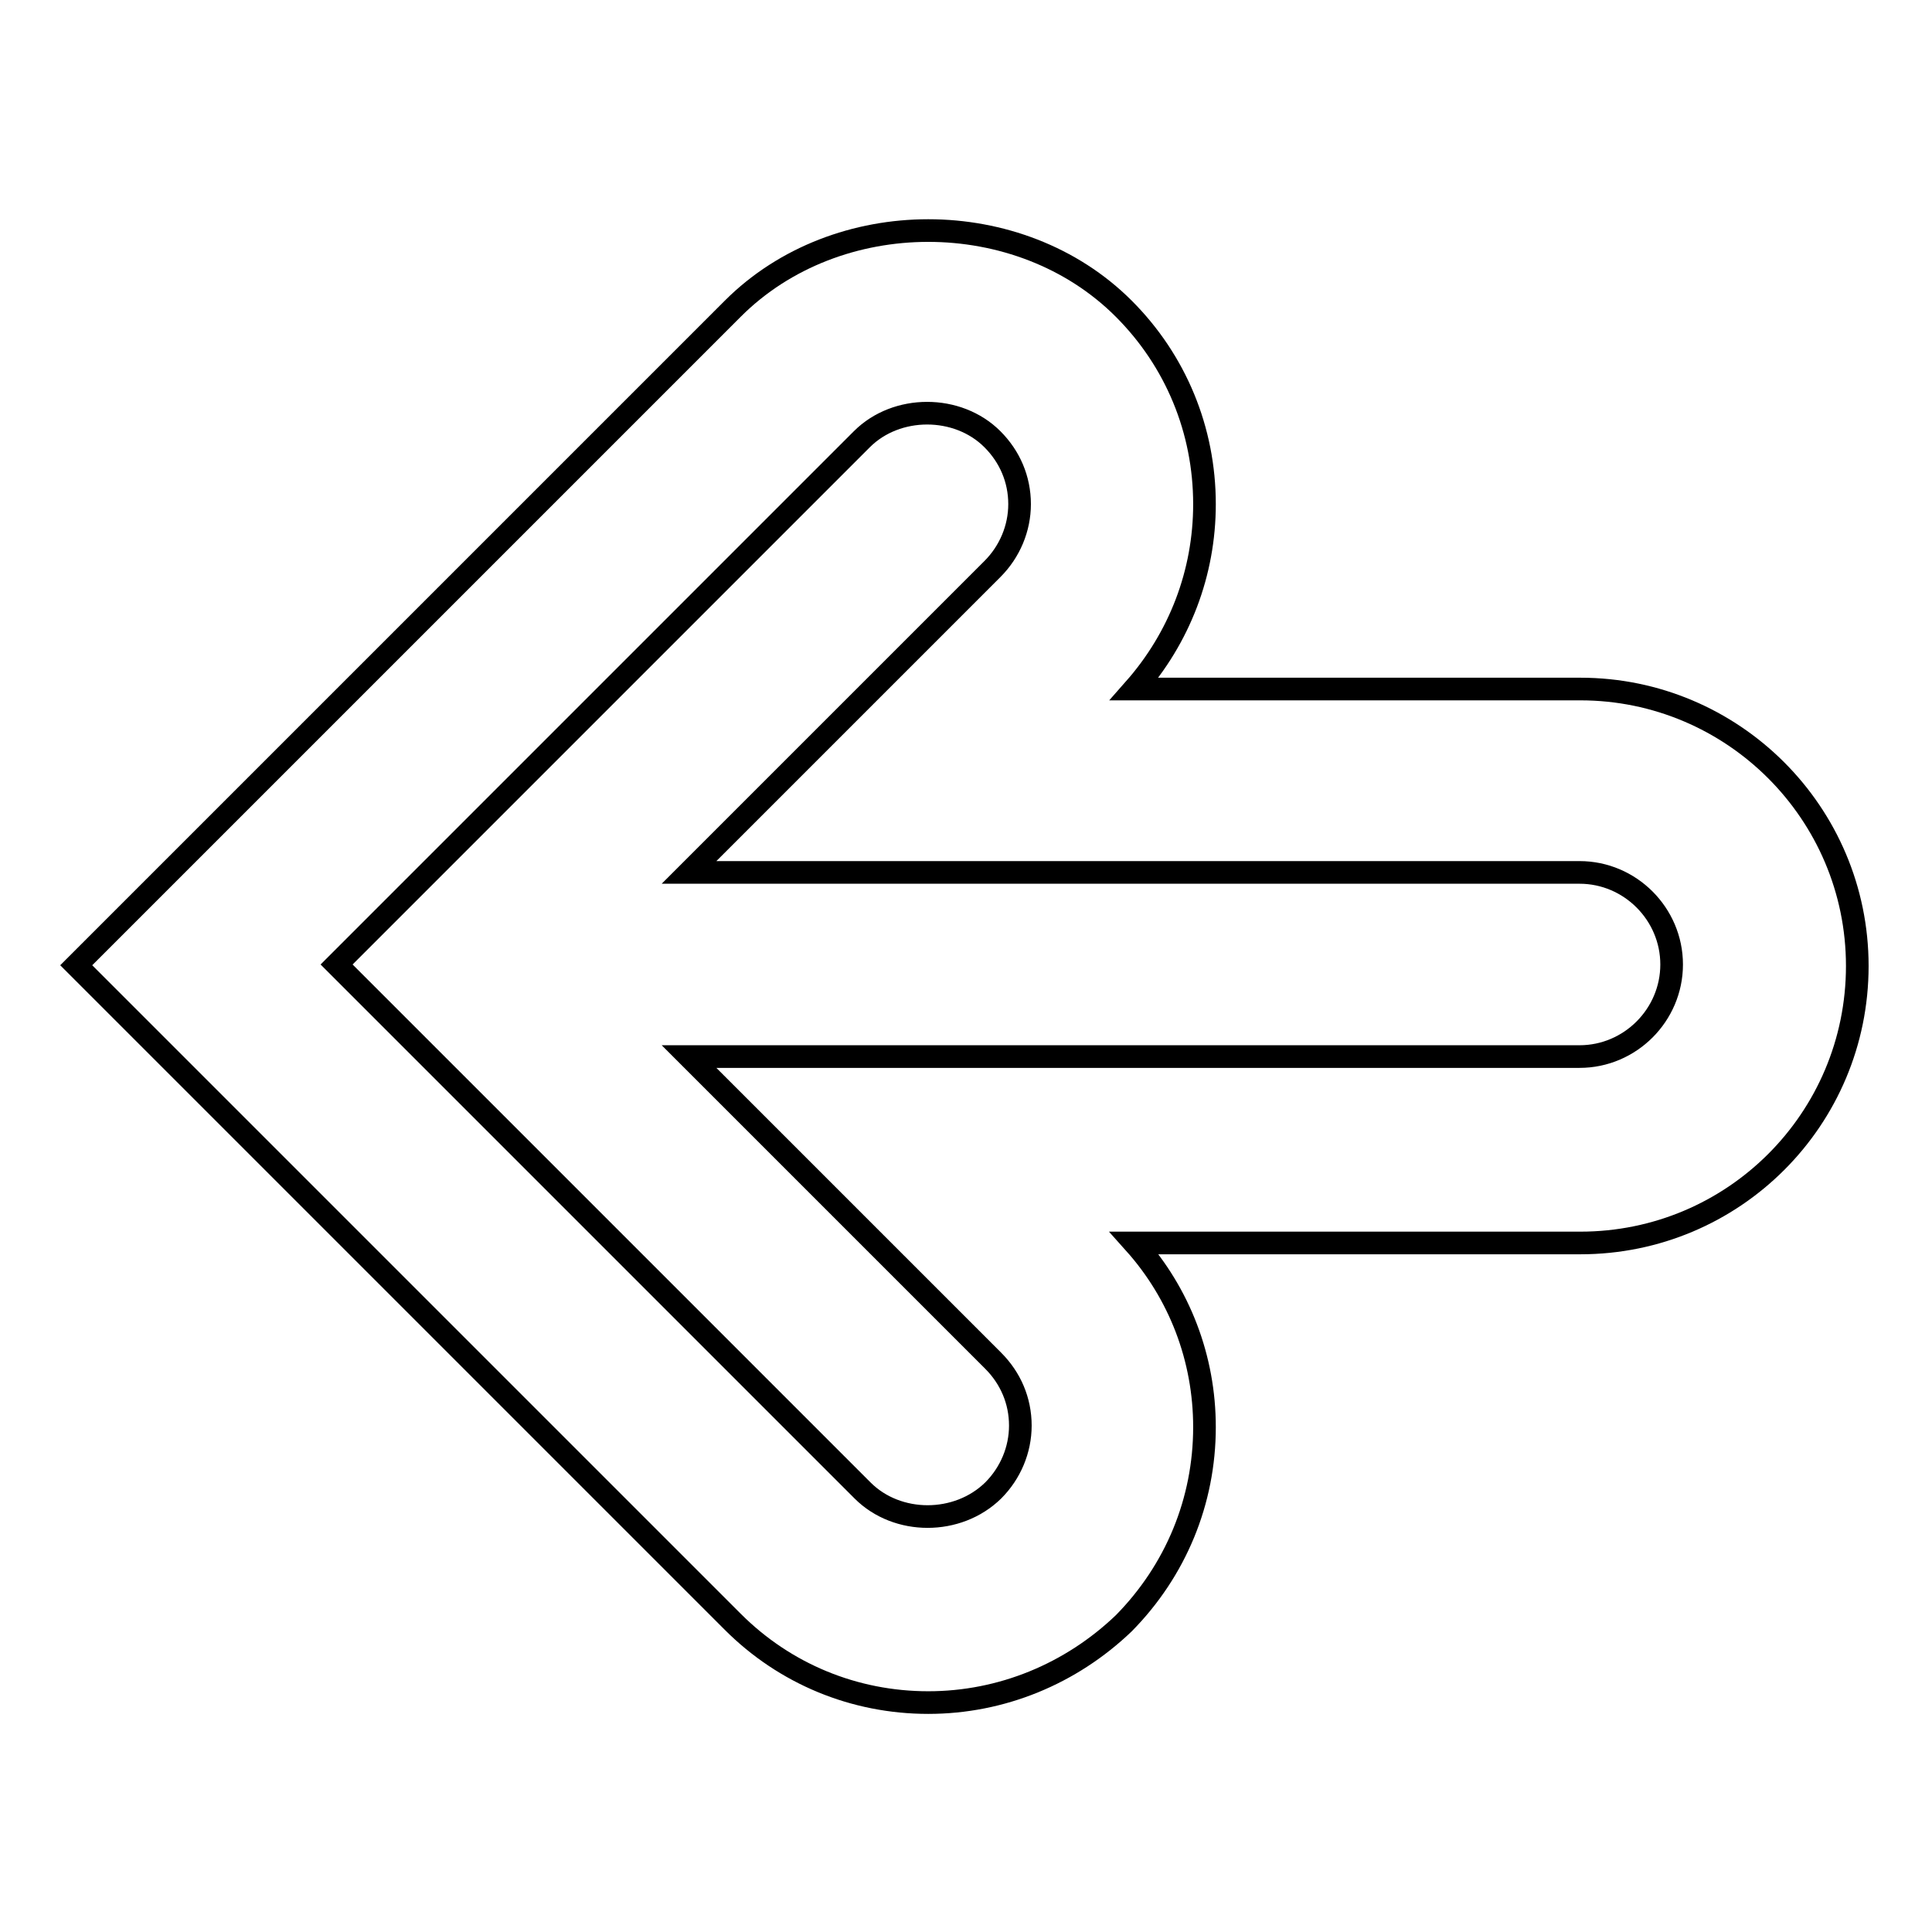 <?xml version="1.0" encoding="utf-8"?>
<!-- Svg Vector Icons : http://www.onlinewebfonts.com/icon -->
<!DOCTYPE svg PUBLIC "-//W3C//DTD SVG 1.1//EN" "http://www.w3.org/Graphics/SVG/1.1/DTD/svg11.dtd">
<svg version="1.1" xmlns="http://www.w3.org/2000/svg" xmlns:xlink="http://www.w3.org/1999/xlink" x="0px" y="0px" viewBox="0 0 256 256" enable-background="new 0 0 256 256" xml:space="preserve">
<g><g><path stroke-width="3" fill-opacity="0" stroke="#000000"  d="M123,225.6c-9.8,0-19-3.8-25.9-10.7l-87-87l87-87c13.8-13.8,38-13.8,51.8,0c6.9,6.9,10.7,16.1,10.7,25.9c0,9.1-3.3,17.7-9.3,24.5h59.1c20.2,0,36.7,16.4,36.7,36.7s-16.4,36.7-36.7,36.7h-59.1c6,6.7,9.3,15.3,9.3,24.4c0,9.8-3.8,19-10.7,26C141.9,221.8,132.7,225.6,123,225.6L123,225.6z M44.6,127.8l69.7,69.7c4.6,4.6,12.6,4.6,17.3,0c2.3-2.3,3.6-5.4,3.6-8.6c0-3.3-1.3-6.3-3.6-8.6L91.3,140h118c6.7,0,12.2-5.5,12.2-12.2s-5.5-12.2-12.2-12.2h-118l40.2-40.2c2.3-2.3,3.6-5.4,3.6-8.6c0-3.3-1.3-6.3-3.6-8.6c-4.6-4.6-12.7-4.6-17.3,0L44.6,127.8L44.6,127.8z"/></g></g>
</svg>